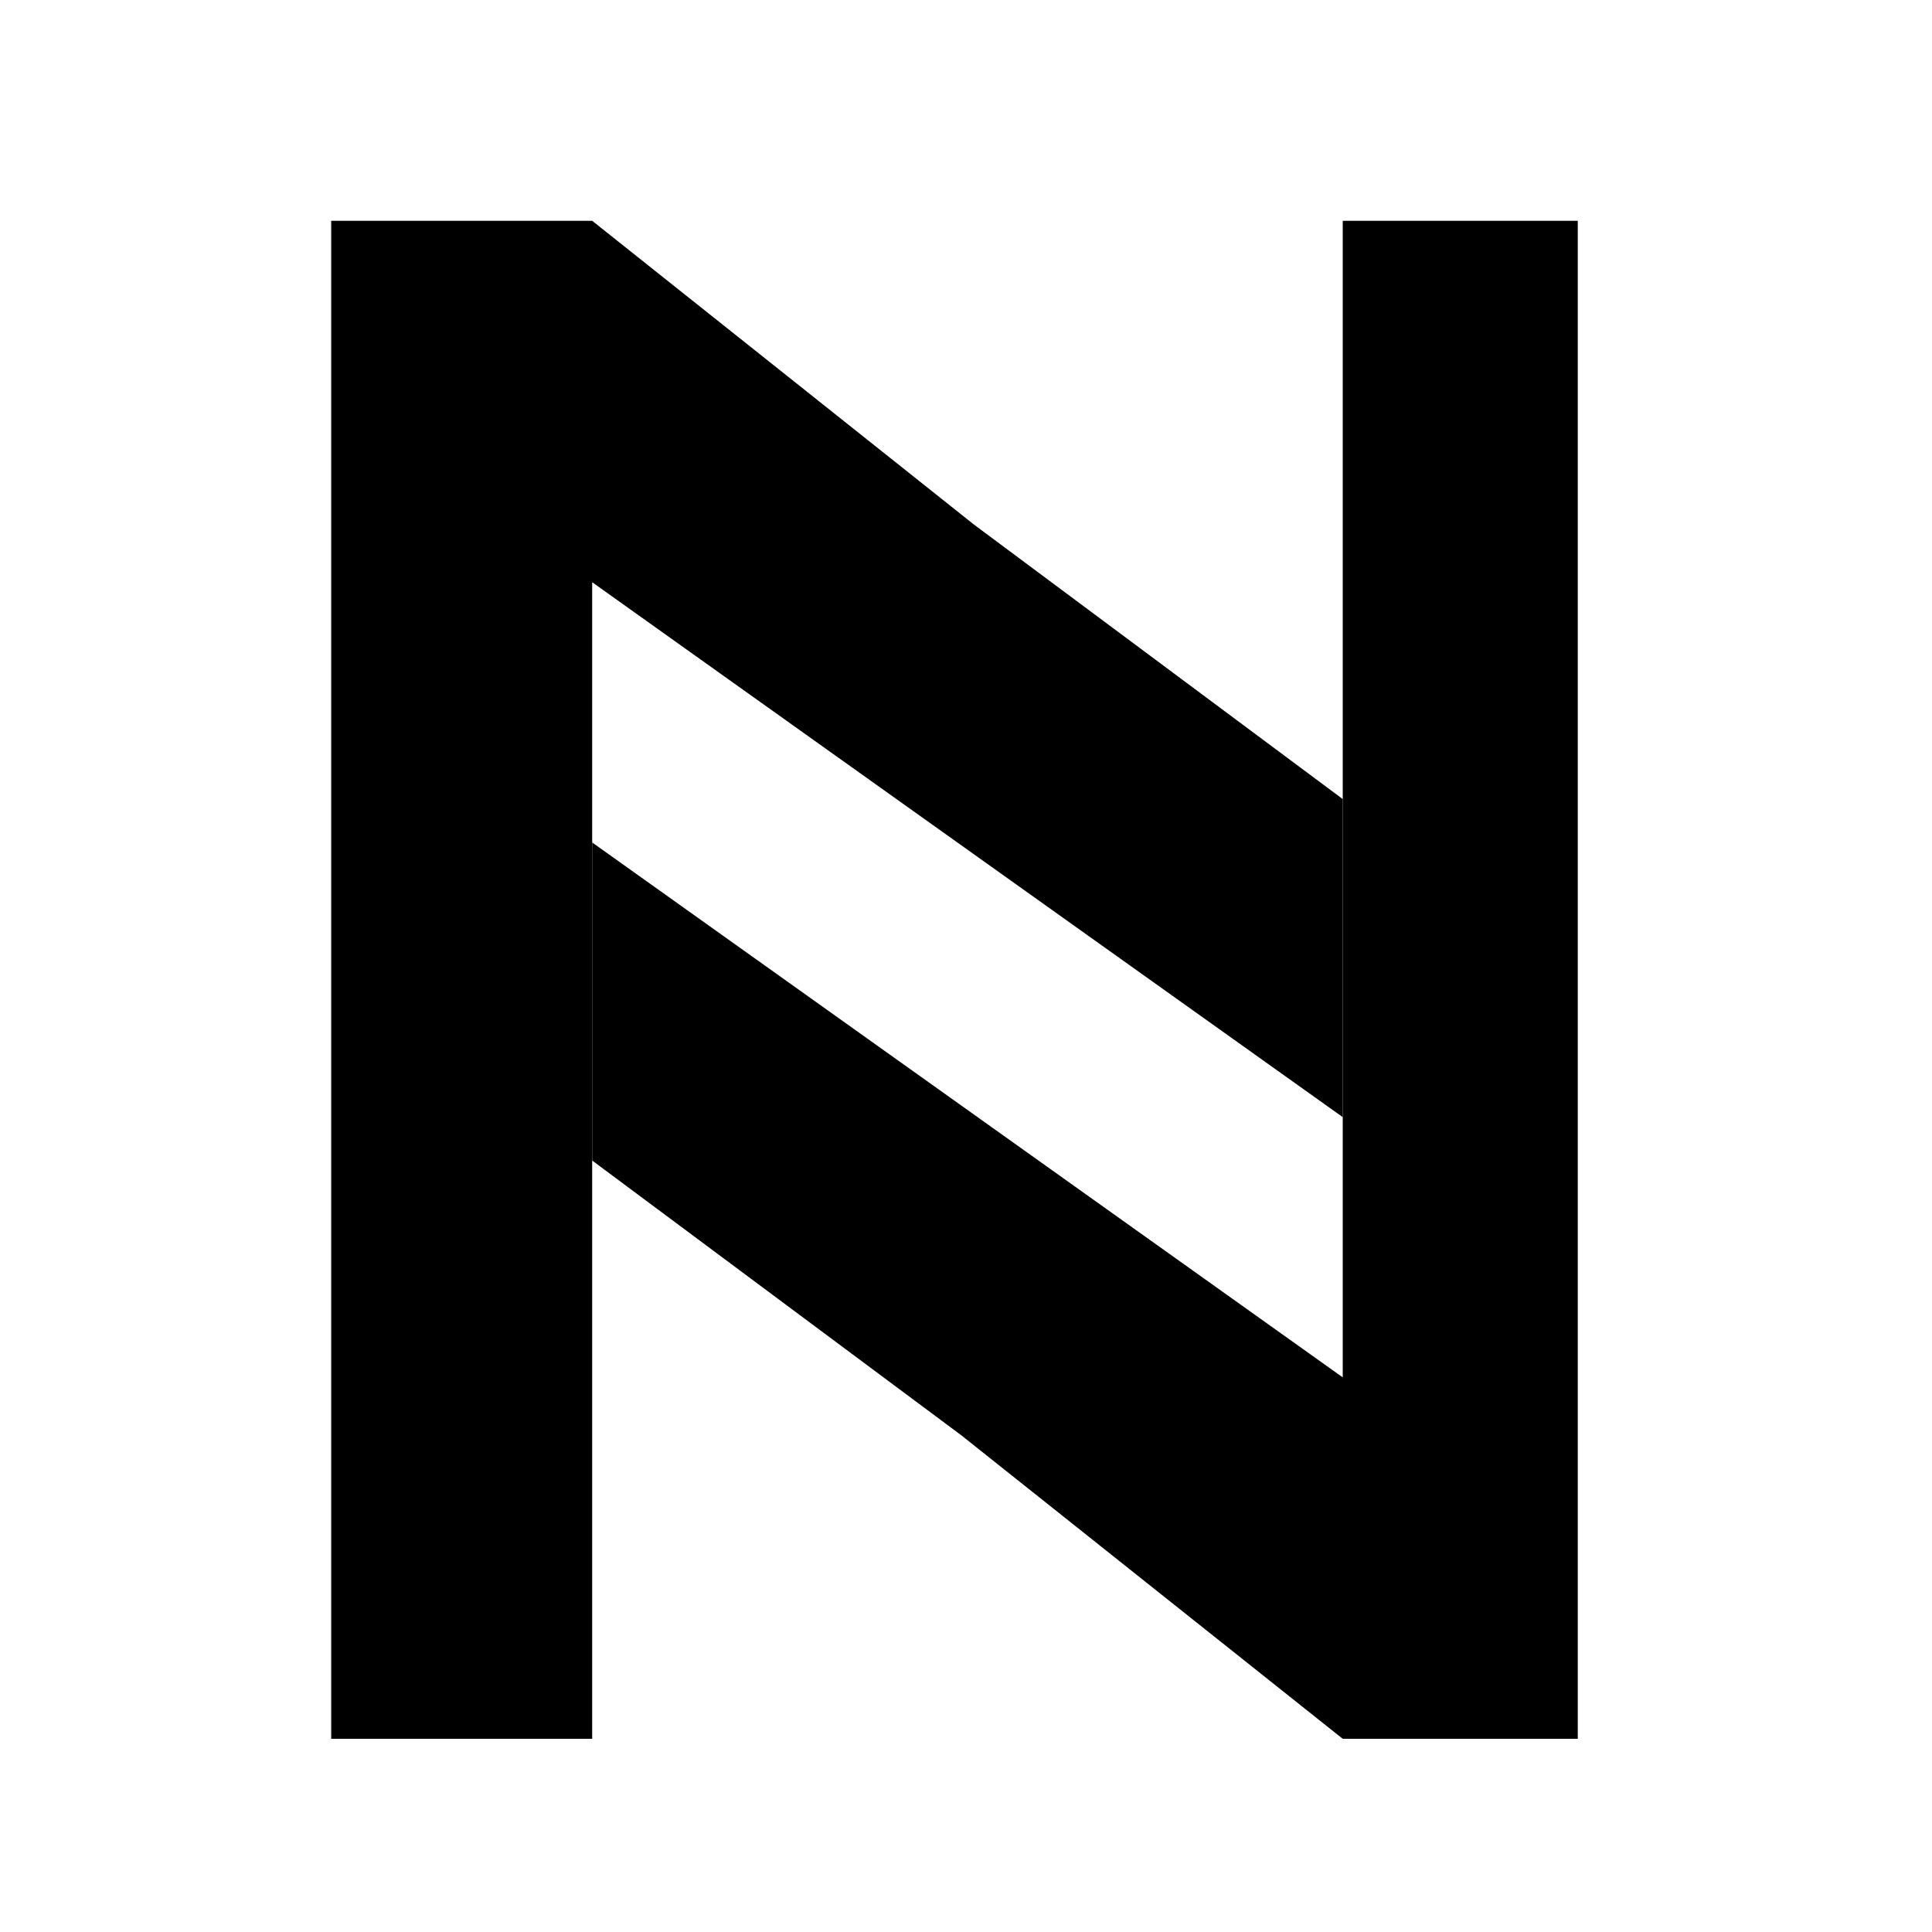 <svg width="70" height="70" viewBox="0 0 70 70" fill="none" xmlns="http://www.w3.org/2000/svg">
<path d="M57.166 8H48.65V49.905L21.456 30.524V42.048L34.826 52L48.65 63L57.166 63V8Z" fill="black"/>
<path d="M12 63H21.456V21.095L48.65 40.476V28.952L35.28 19L21.456 8L12 8V63Z" fill="black"/>
</svg>
